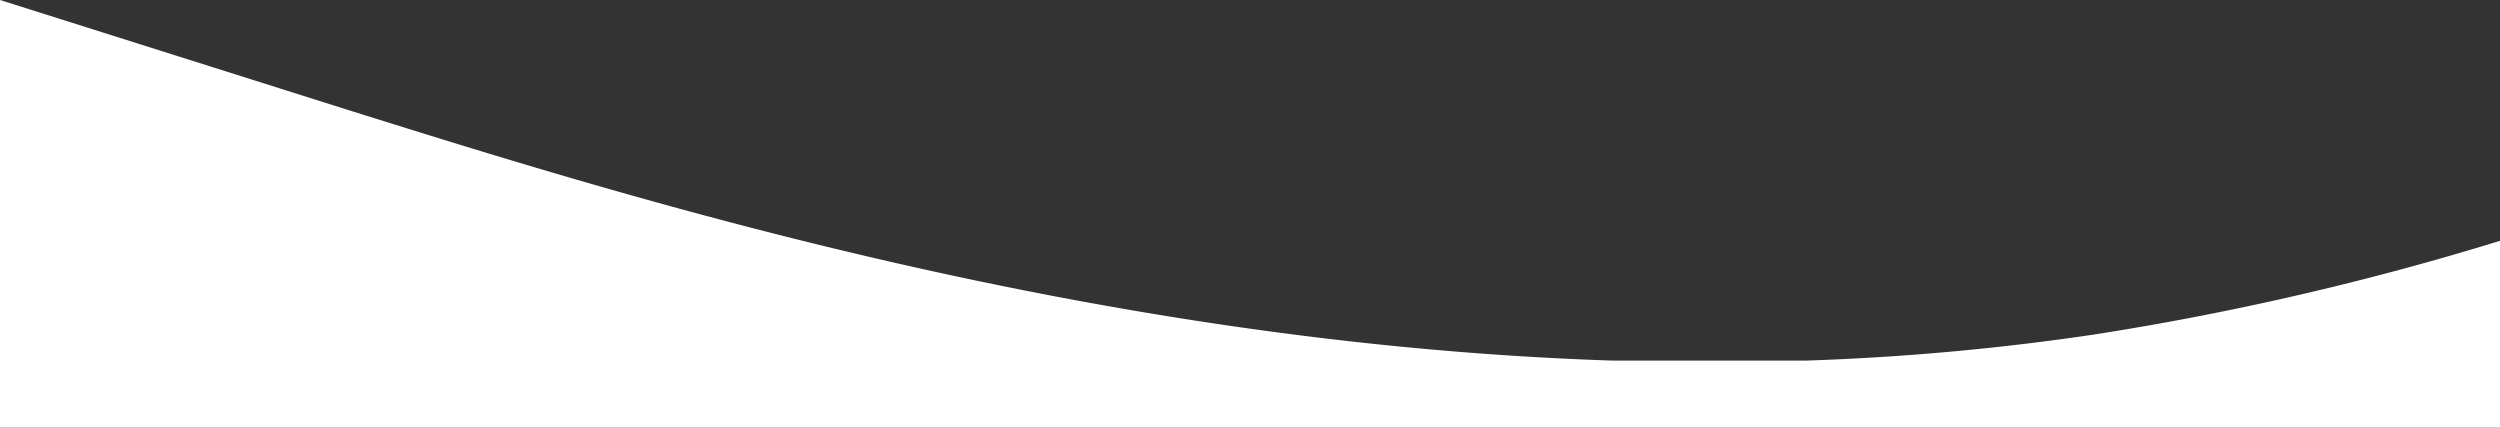 <svg xmlns="http://www.w3.org/2000/svg" width="100%" height="100%" viewBox="0 0 428.999 73.381">
  <rect x="0" y="0" width="428.999" height="73.381" fill="#333333" stroke="none"/>
  <path id="Header_Wave_-_M" data-name="Header Wave - M" d="M429.5,906.5H.5V833.119l59.5,18.8,1.114.349C108.685,867.159,188.3,892.086,277.293,895h33.029A433.224,433.224,0,0,0,360,890.5a495.673,495.673,0,0,0,69.5-16.057V906.5Z" transform="translate(-0.5 -833.119)" fill="#fff"/>
</svg>
